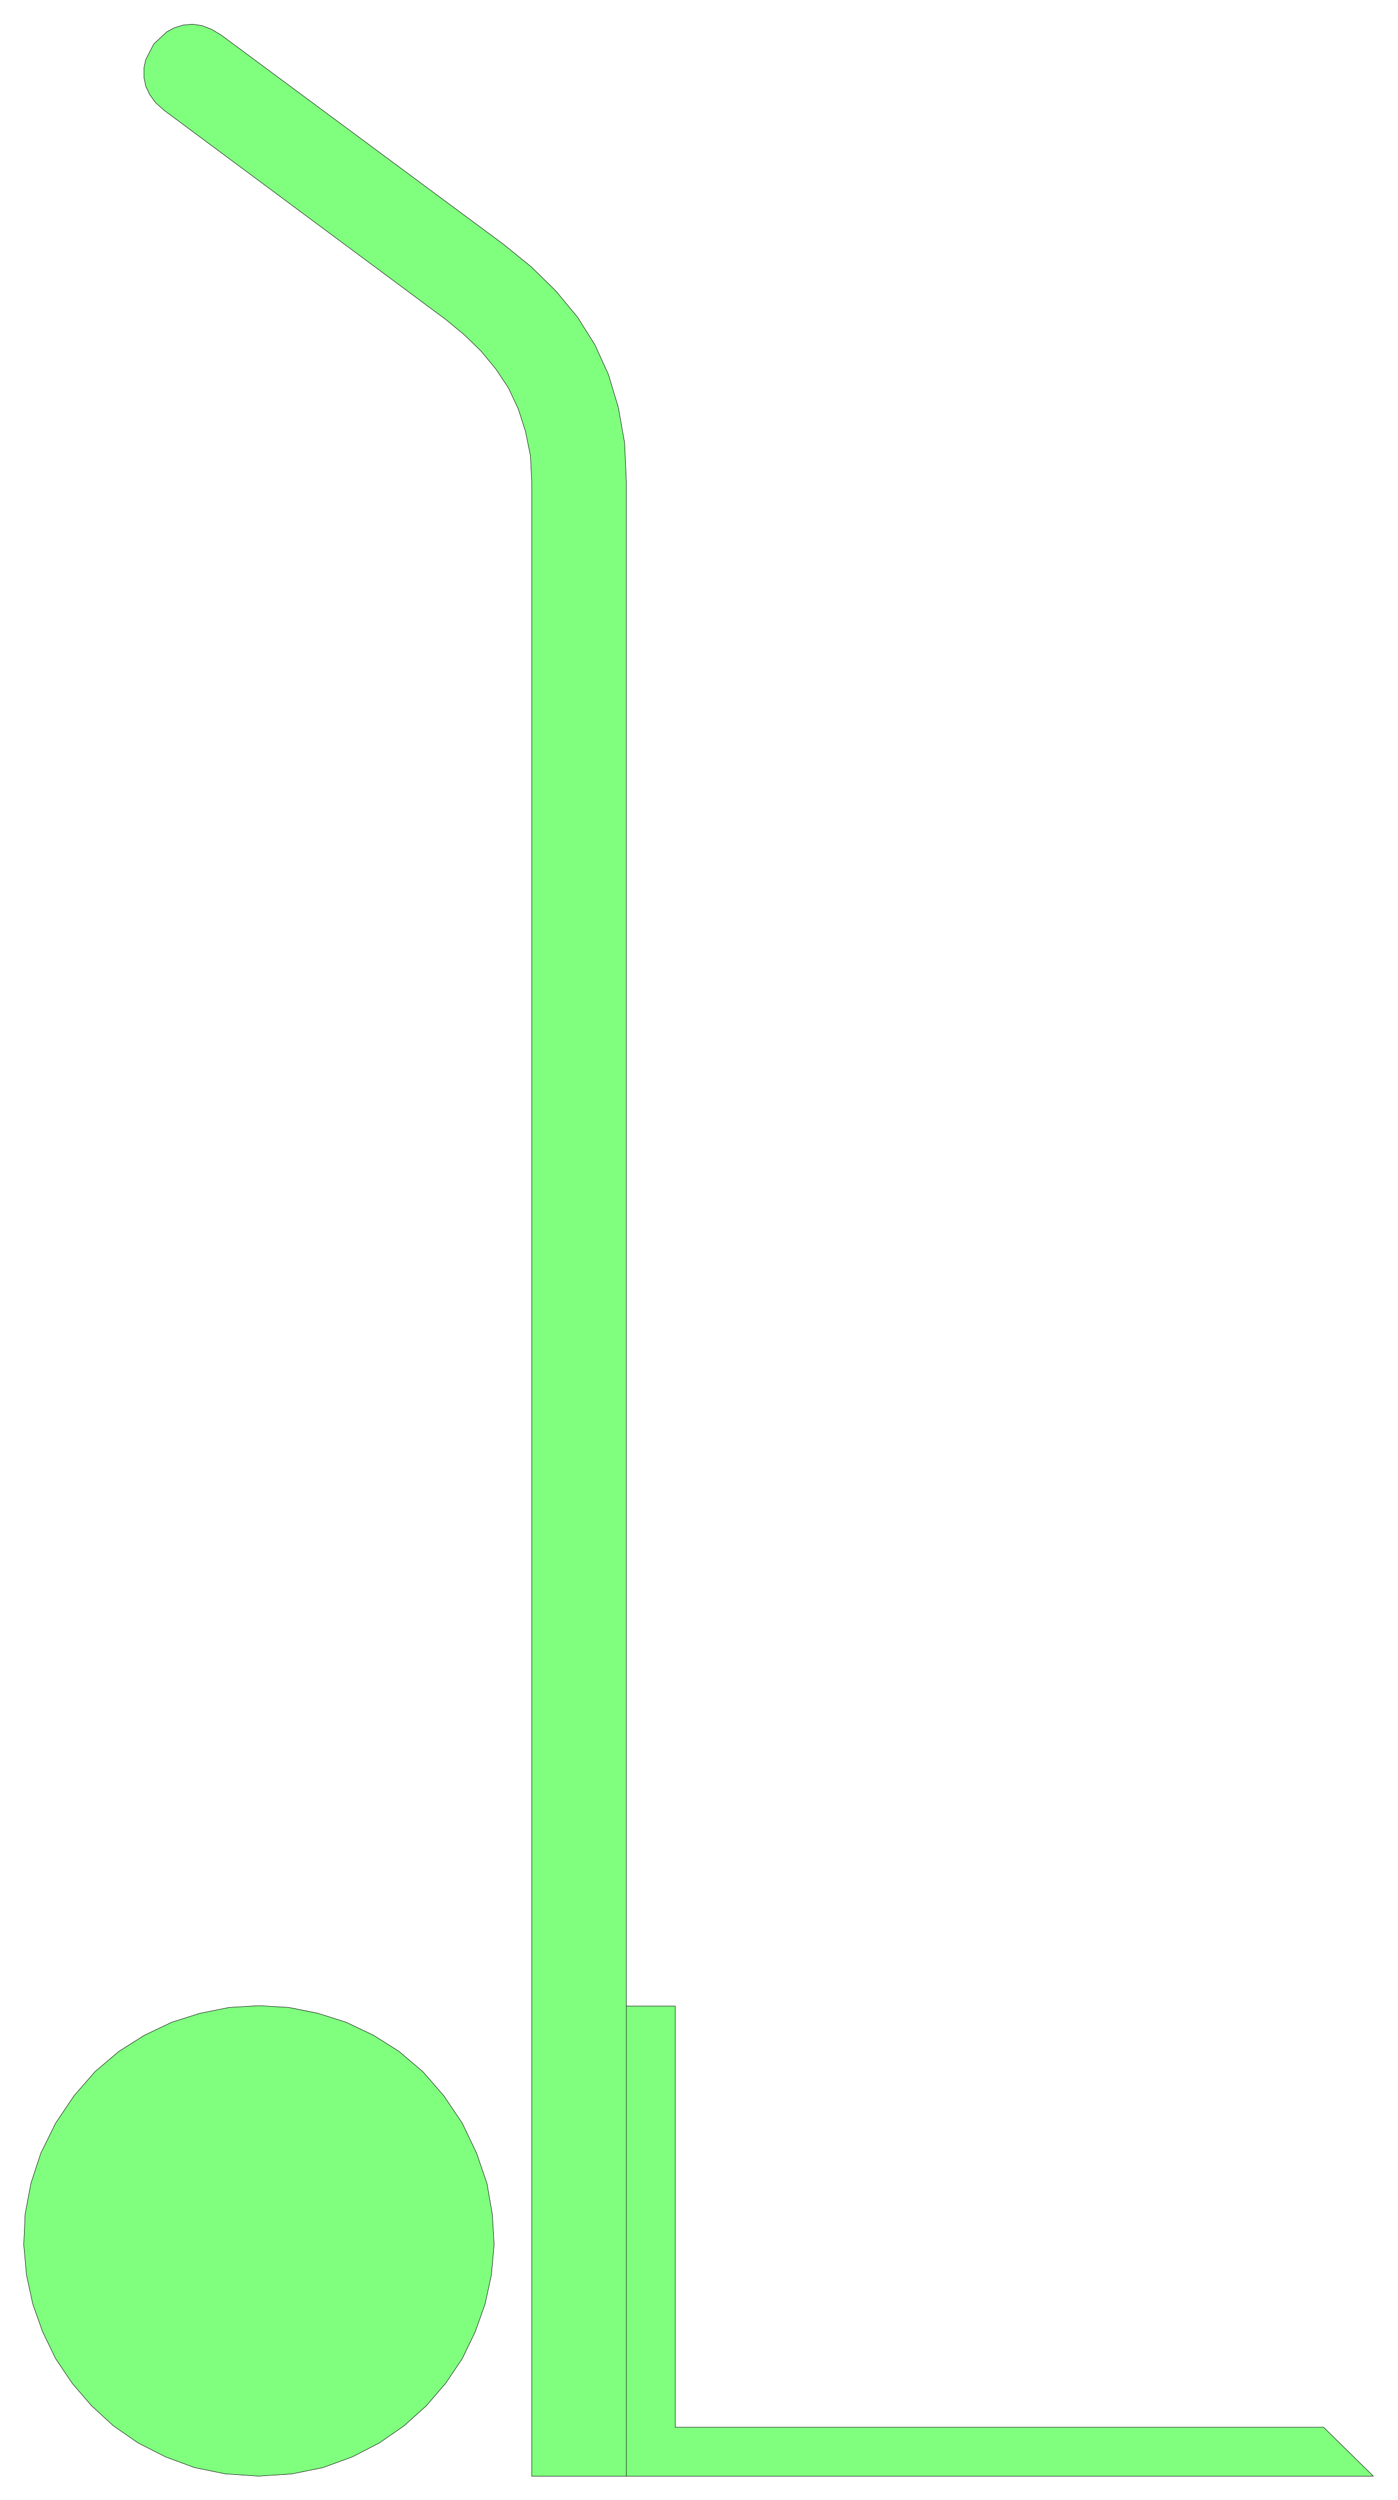 <svg xmlns="http://www.w3.org/2000/svg" width="207.8" height="371.533" fill-rule="evenodd" stroke-linecap="round" preserveAspectRatio="none" viewBox="0 0 3118 5574"><style>.pen0{stroke:#000;stroke-width:1;stroke-linejoin:round}.brush2{fill:none}</style><path d="m577 5521 74-5 69-14 66-24 60-31 55-38 50-45 43-50 37-55 29-60 22-62 14-65 6-67-4-68-12-69-23-67-32-67-41-61-47-54-53-45-57-36-61-29-63-20-65-13-66-4-67 4-65 13-63 20-61 29-57 36-53 45-47 54-41 61-33 67-22 67-13 69-3 68 6 67 14 65 22 62 29 60 37 55 43 50 49 45 55 38 61 31 65 24 69 14 74 5zm609 0V1074l-3-58-11-54-16-50-22-47-28-42-33-40-37-36-41-34-629-467-19-17-13-18-9-19-4-20v-20l4-19 18-35 29-27 17-9 19-6 21-2 21 3 21 8 22 13 629 466 63 51 55 54 48 58 39 62 30 66 22 73 14 79 4 87v3399-3 3h109v939h1446l111 109H1186z" style="fill:#80ff7f;stroke:none"/><path d="m577 5521 74-5 69-14 66-24 60-31 55-38 50-45 43-50 37-55 29-60 22-62 14-65 6-67-4-68-12-69-23-67-32-67-41-61-47-54-53-45-57-36-61-29-63-20-65-13-66-4-67 4-65 13-63 20-61 29-57 36-53 45-47 54-41 61-33 67-22 67-13 69-3 68 6 67 14 65 22 62 29 60 37 55 43 50 49 45 55 38 61 31 65 24 69 14 74 5z" class="pen0 brush2"/><path d="M1186 5521V1074l-3-58-11-54-16-50-22-47-28-42-33-40-37-36-41-34-629-467-19-17-13-18-9-19-4-20v-20l4-19 18-35 29-27 17-9 19-6 21-2 21 3 21 8 22 13 629 466 63 51 55 54 48 58 39 62 30 66 22 73 14 79 4 87v3399-3 3h109v939h1446l111 109H1186z" class="pen0 brush2"/><path fill="none" d="M1397 4473v1048" class="pen0"/></svg>
